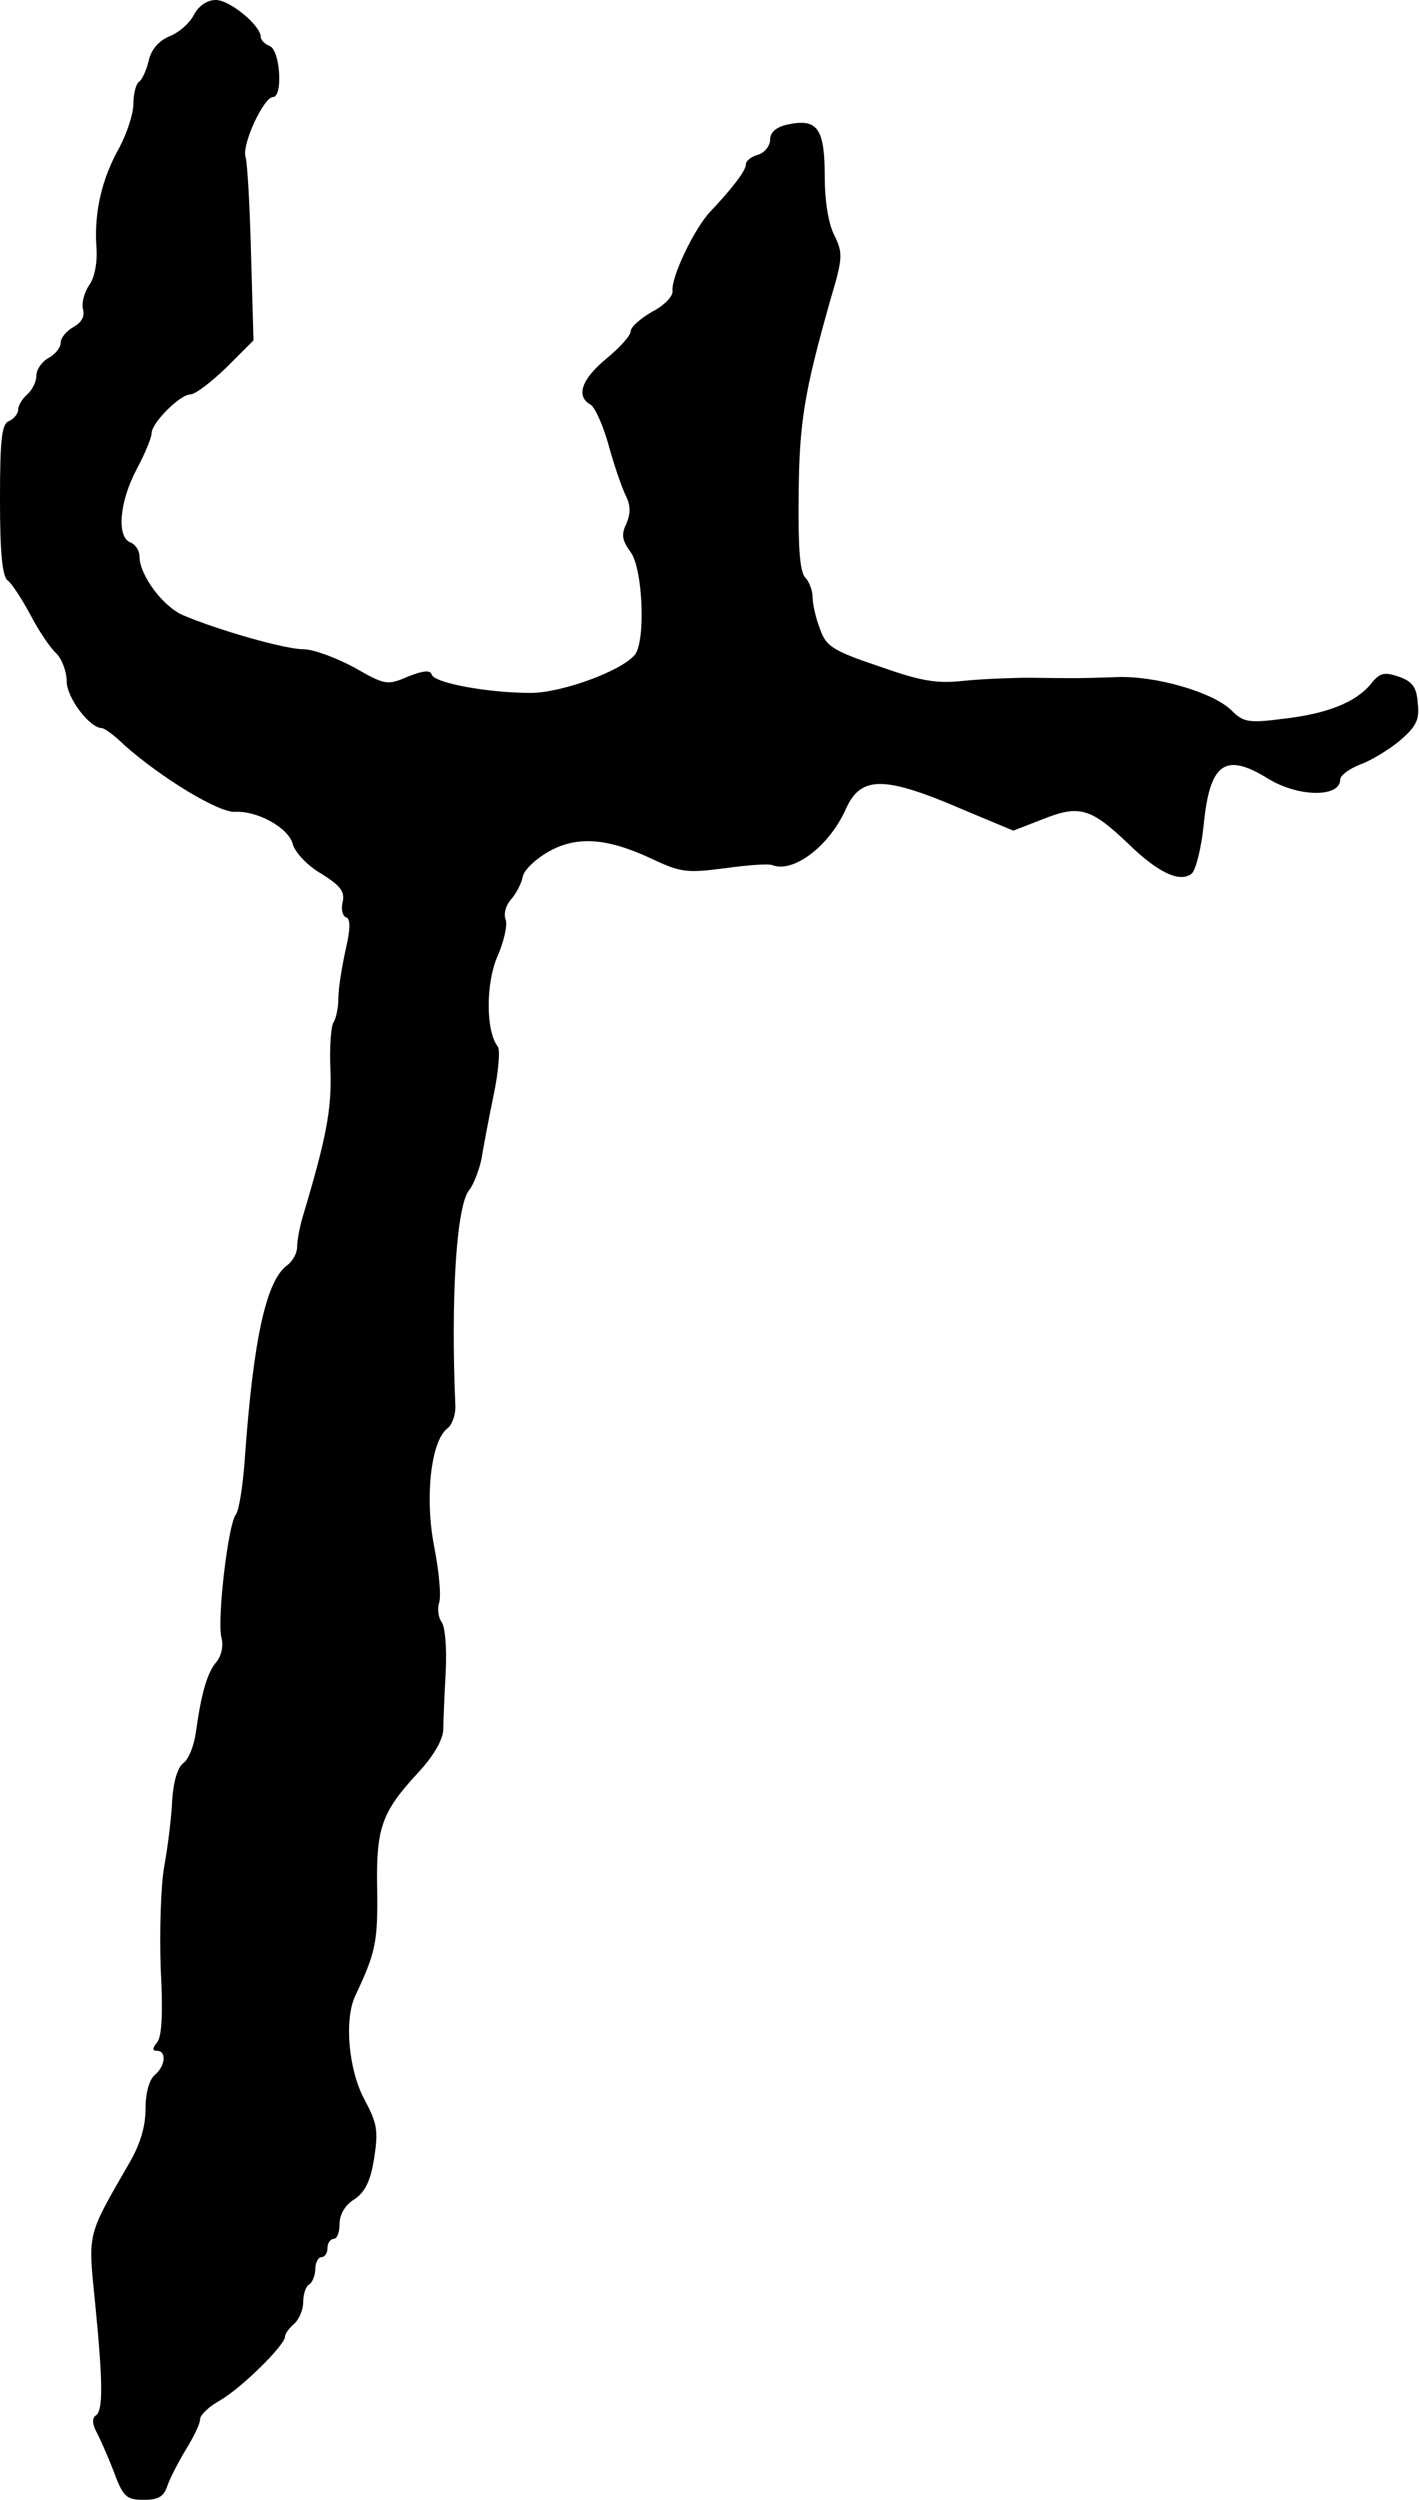 <?xml version="1.0" standalone="no"?>
<!DOCTYPE svg PUBLIC "-//W3C//DTD SVG 20010904//EN"
 "http://www.w3.org/TR/2001/REC-SVG-20010904/DTD/svg10.dtd">
<svg version="1.0" xmlns="http://www.w3.org/2000/svg"
 width="234pt" height="412pt" viewBox="0 0 234 412"
 preserveAspectRatio="xMidYMid meet">
<g transform="translate(0,412) scale(0.1,-0.1)"
fill="#000000" stroke="none">
<path d="M320 4096 c-7 -14 -25 -30 -41 -36 -18 -8 -30 -22 -34 -41 -4 -16
-11 -31 -16 -34 -5 -4 -9 -20 -9 -36 0 -17 -11 -49 -23 -72 -29 -51 -42 -107
-38 -164 2 -25 -3 -51 -12 -63 -8 -12 -13 -30 -10 -40 3 -12 -3 -22 -16 -29
-12 -7 -21 -18 -21 -26 0 -8 -9 -19 -20 -25 -11 -6 -20 -19 -20 -29 0 -10 -7
-24 -15 -31 -8 -7 -15 -18 -15 -25 0 -7 -7 -15 -15 -19 -12 -4 -15 -28 -15
-130 0 -89 4 -127 13 -133 6 -4 23 -30 37 -56 14 -27 33 -55 43 -64 9 -9 17
-30 17 -46 0 -27 38 -77 58 -77 4 0 21 -12 37 -28 61 -54 156 -112 183 -110
37 2 89 -27 95 -54 4 -13 24 -35 47 -48 32 -20 39 -30 35 -47 -3 -12 0 -23 6
-25 7 -2 7 -19 -1 -53 -6 -28 -12 -63 -12 -80 0 -16 -4 -34 -8 -40 -4 -5 -7
-41 -5 -80 2 -64 -7 -111 -46 -241 -5 -17 -9 -39 -9 -49 0 -10 -7 -23 -16 -30
-35 -25 -56 -121 -70 -315 -3 -47 -10 -90 -15 -96 -13 -16 -31 -173 -24 -202
4 -15 0 -31 -8 -41 -15 -17 -25 -51 -34 -116 -3 -22 -12 -45 -21 -51 -9 -7
-16 -30 -18 -60 -1 -27 -7 -76 -13 -109 -6 -33 -8 -109 -6 -169 4 -73 2 -113
-6 -122 -8 -10 -8 -14 0 -14 16 0 14 -25 -4 -40 -9 -8 -15 -29 -15 -56 0 -29
-9 -59 -28 -91 -69 -120 -67 -111 -55 -230 13 -132 13 -176 1 -184 -6 -4 -6
-13 0 -25 6 -11 19 -40 29 -66 16 -43 21 -48 50 -48 24 0 33 5 39 23 4 12 18
39 30 59 13 21 24 43 24 51 0 7 15 21 33 31 35 20 107 91 107 105 0 5 7 14 15
21 8 7 15 23 15 36 0 12 4 26 10 29 5 3 10 15 10 26 0 10 5 19 10 19 6 0 10 7
10 15 0 8 5 15 10 15 6 0 10 11 10 25 0 15 9 31 24 40 18 12 27 30 33 68 7 45
5 57 -15 95 -27 48 -35 133 -16 173 34 72 37 89 36 174 -2 103 7 128 68 194
25 27 40 53 41 70 0 14 2 58 4 96 2 39 -1 75 -7 82 -5 7 -7 21 -4 31 4 10 0
52 -8 93 -16 82 -5 175 22 195 7 5 13 21 13 35 -8 183 2 334 23 358 7 9 16 32
20 51 3 19 12 66 20 105 8 38 11 74 7 80 -20 25 -20 104 -1 148 11 25 17 52
14 61 -4 9 0 24 9 34 8 9 17 26 19 37 2 11 21 29 42 41 47 27 98 23 172 -12
47 -22 57 -23 119 -15 36 5 72 8 79 5 35 -13 94 32 121 93 25 55 63 55 197 -3
l79 -33 49 19 c60 24 79 18 140 -40 50 -49 86 -65 105 -50 7 6 16 42 20 81 10
101 35 119 104 77 50 -32 121 -33 121 -3 0 7 15 18 33 25 17 6 47 24 65 39 28
24 33 35 30 62 -2 27 -9 36 -32 44 -24 8 -31 6 -46 -13 -25 -30 -73 -49 -147
-57 -54 -7 -63 -5 -82 14 -30 30 -126 58 -191 55 -60 -2 -65 -2 -142 -1 -29 0
-78 -2 -108 -5 -45 -5 -70 -1 -141 24 -77 26 -87 33 -97 62 -7 18 -12 41 -12
52 0 11 -6 26 -12 32 -9 9 -12 50 -11 135 1 121 9 170 53 325 20 67 20 75 6
104 -10 19 -16 57 -16 98 0 78 -12 95 -60 85 -20 -4 -30 -13 -30 -25 0 -10 -9
-22 -20 -25 -11 -3 -20 -10 -20 -16 0 -10 -22 -39 -58 -77 -27 -28 -66 -110
-63 -132 1 -8 -14 -24 -34 -34 -19 -11 -35 -25 -35 -32 0 -7 -18 -27 -40 -45
-41 -34 -51 -62 -26 -76 7 -4 21 -35 30 -68 9 -33 22 -70 28 -82 8 -16 8 -29
1 -46 -9 -18 -7 -28 7 -47 20 -27 25 -146 7 -169 -22 -27 -121 -63 -172 -63
-69 0 -158 16 -163 30 -2 8 -14 7 -39 -3 -35 -15 -38 -14 -89 15 -30 16 -67
30 -84 30 -30 0 -139 31 -198 56 -33 14 -72 66 -72 97 0 10 -7 20 -15 23 -23
9 -18 67 10 120 14 26 25 53 25 60 0 17 47 64 64 64 8 0 34 20 59 44 l45 45
-4 142 c-2 78 -6 150 -9 160 -7 20 30 99 45 99 17 0 12 77 -5 84 -8 3 -15 10
-15 15 0 19 -51 61 -74 61 -14 0 -28 -9 -36 -24z"/>
</g>
</svg>
